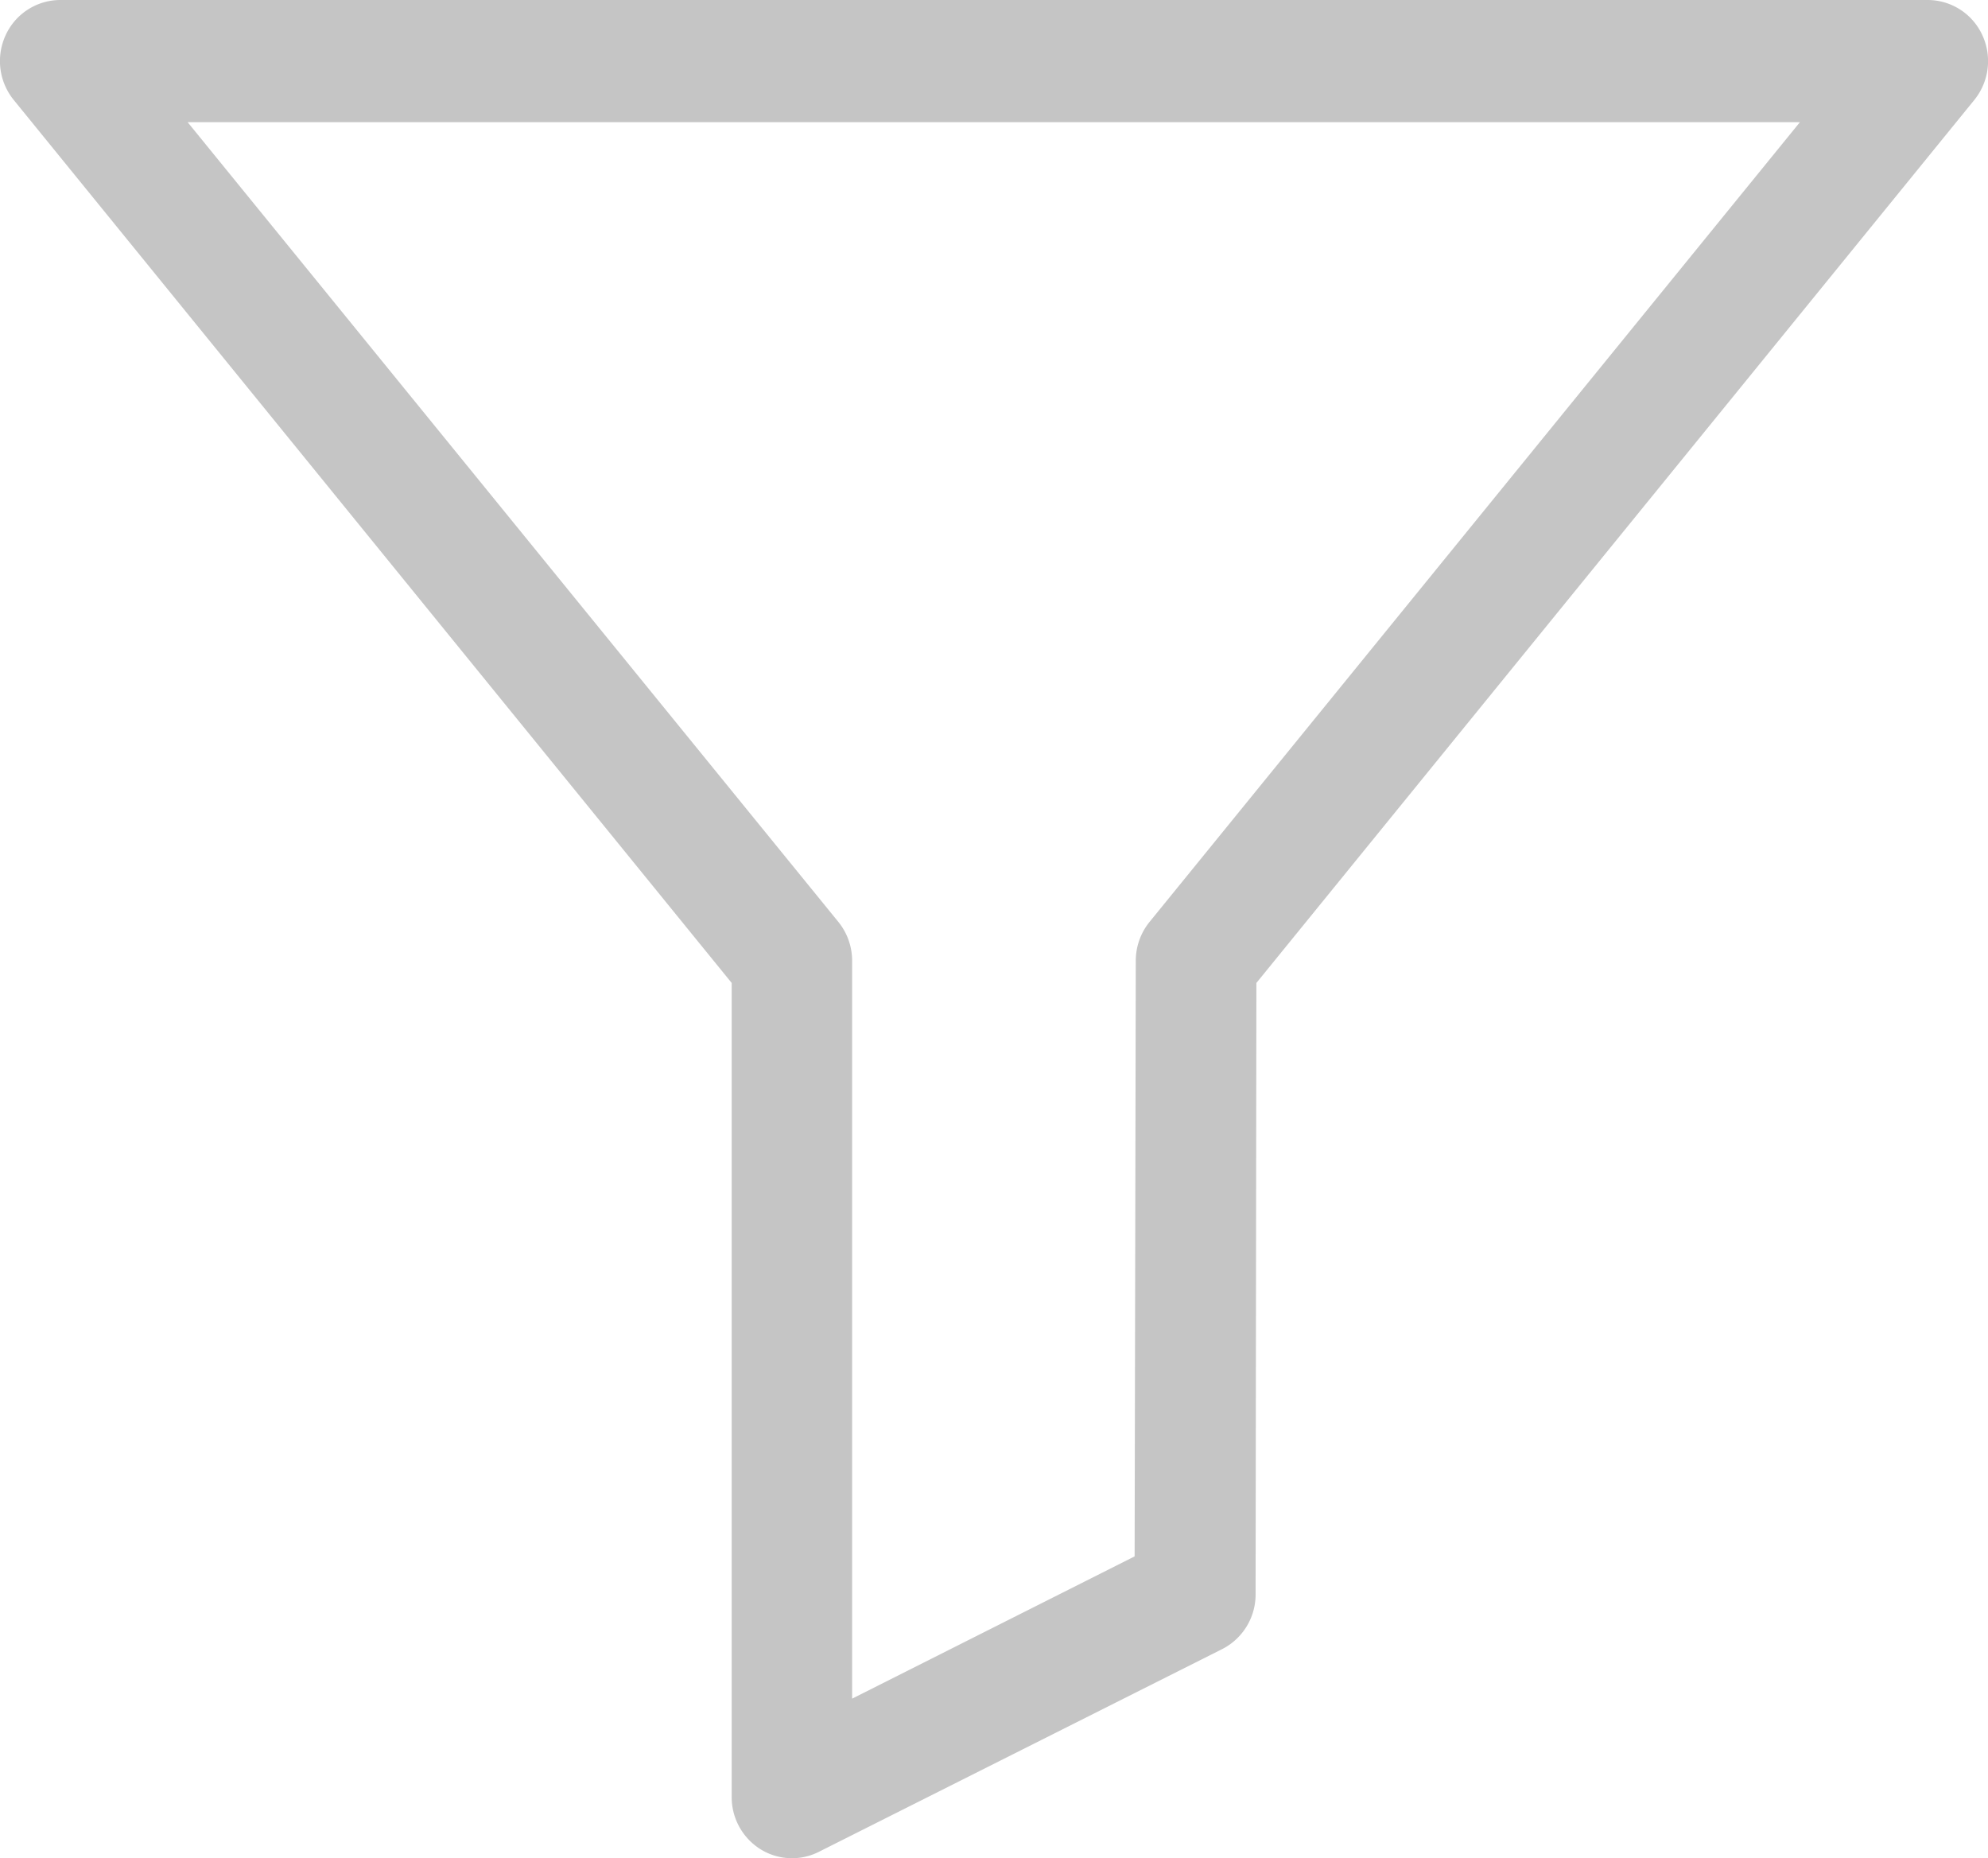 <svg xmlns="http://www.w3.org/2000/svg" viewBox="0 0 22.252 20.794"><defs><style>.a{fill:#c5c5c5;}</style></defs><path class="a" d="M22.188,10.075a.674.674,0,0,0-.61-.392H.674a.674.674,0,0,0-.61.392.691.691,0,0,0,.09.727l8.036,9.881v9.111a.686.686,0,0,0,.319.581.667.667,0,0,0,.655.032l4.515-2.269a.685.685,0,0,0,.375-.612l.009-6.843L22.1,10.8A.691.691,0,0,0,22.188,10.075ZM12.867,20a.689.689,0,0,0-.154.434L12.7,27.1,9.538,28.692V20.437A.689.689,0,0,0,9.384,20L2.1,11.05H20.147Z" transform="translate(0 -9.683)"/></svg>